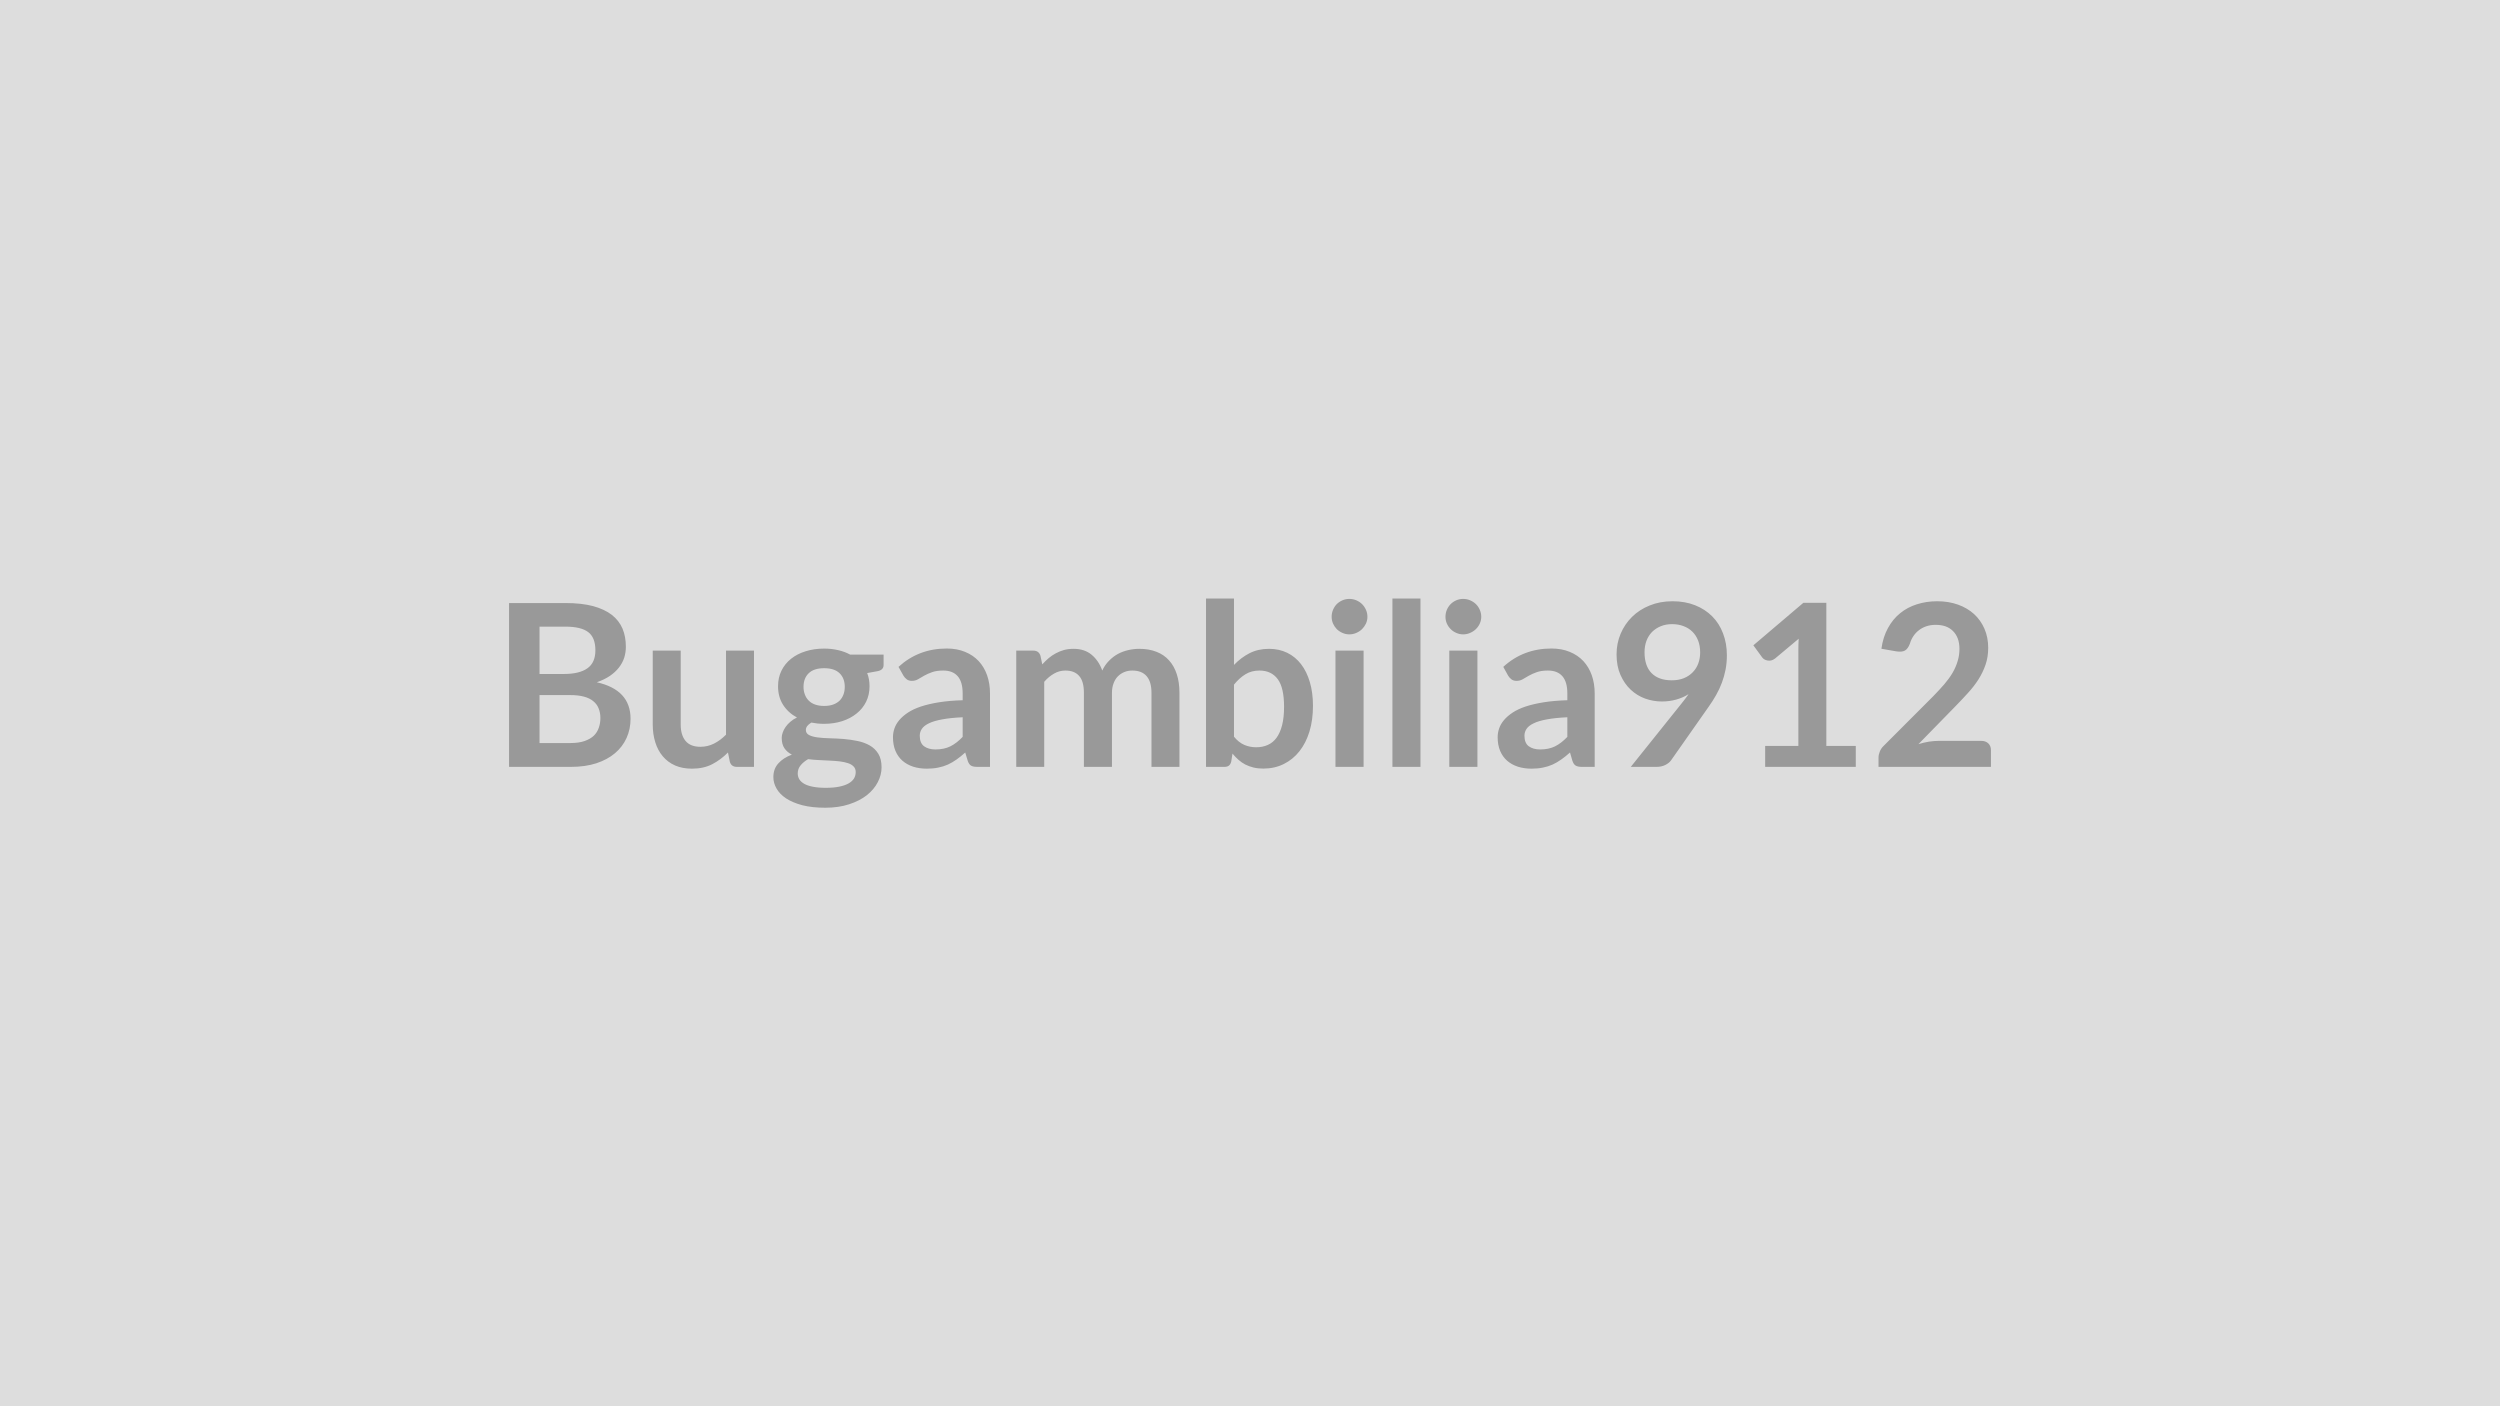 <svg xmlns="http://www.w3.org/2000/svg" width="320" height="180" viewBox="0 0 320 180"><rect width="100%" height="100%" fill="#DDDDDD"/><path fill="#999999" d="M69.06 95.11h3.95q1.08 0 1.82-.26t1.19-.69q.44-.44.63-1.02.2-.58.2-1.23 0-.68-.22-1.22-.21-.55-.68-.93-.46-.39-1.2-.59-.73-.2-1.76-.2h-3.93zm3.32-14.9h-3.32v6.06h3.11q2 0 3.02-.73 1.02-.72 1.02-2.3 0-1.64-.93-2.34-.92-.69-2.9-.69m-7.22-3.02h7.22q2.06 0 3.53.39 1.46.4 2.4 1.12.93.73 1.37 1.76.43 1.02.43 2.32 0 .73-.21 1.41-.22.67-.68 1.26t-1.16 1.07q-.7.47-1.67.81 4.32.97 4.32 4.67 0 1.33-.51 2.46t-1.48 1.95-2.39 1.29q-1.42.46-3.25.46h-7.92zm27.77 6.09h3.58v14.88h-2.19q-.71 0-.9-.65l-.24-1.19q-.92.93-2.02 1.5t-2.59.57q-1.22 0-2.16-.41-.93-.41-1.57-1.17-.64-.75-.96-1.79-.33-1.04-.33-2.28v-9.46h3.58v9.46q0 1.36.63 2.11.63.74 1.89.74.93 0 1.74-.41.82-.41 1.54-1.14zm12.56 7.08q.66 0 1.16-.18.49-.18.82-.5.32-.32.49-.77t.17-.99q0-1.1-.66-1.74-.66-.65-1.98-.65t-1.98.65q-.66.64-.66 1.74 0 .53.17.97.16.45.49.78.32.33.82.51.51.18 1.16.18m4.04 8.47q0-.44-.26-.71-.26-.28-.71-.43t-1.05-.23q-.6-.07-1.28-.1-.67-.04-1.39-.07t-1.4-.12q-.59.34-.96.79t-.37 1.04q0 .39.19.73.2.34.63.59t1.11.38q.68.14 1.67.14 1 0 1.72-.15.73-.15 1.2-.42t.69-.64q.21-.37.21-.8m-.71-15.04h4.28v1.33q0 .64-.77.79l-1.33.24q.3.77.3 1.69 0 1.1-.44 1.99t-1.23 1.51q-.78.63-1.84.97-1.07.34-2.3.34-.44 0-.84-.04-.41-.05-.8-.12-.7.42-.7.94 0 .45.42.66.41.21 1.09.3t1.55.11 1.79.09q.91.08 1.78.26t1.55.57 1.1 1.07q.41.67.41 1.73 0 .98-.49 1.91-.48.93-1.4 1.66-.92.72-2.27 1.16-1.34.44-3.05.44-1.68 0-2.93-.32-1.24-.33-2.07-.87-.83-.55-1.23-1.26-.41-.71-.41-1.47 0-1.05.63-1.75.63-.71 1.74-1.13-.6-.3-.95-.81t-.35-1.33q0-.34.13-.69.12-.36.36-.7.24-.35.6-.66.36-.32.86-.56-1.13-.61-1.78-1.63-.64-1.01-.64-2.37 0-1.11.44-2t1.23-1.52 1.87-.96q1.08-.34 2.36-.34.95 0 1.8.2.84.19 1.53.57m14.4 10.53v-2.51q-1.55.07-2.61.27-1.06.19-1.7.5-.63.3-.91.71-.27.4-.27.88 0 .94.55 1.35.56.41 1.46.41 1.1 0 1.91-.4.8-.4 1.57-1.21m-7.57-7.82-.64-1.14q2.57-2.35 6.18-2.35 1.31 0 2.34.43 1.03.42 1.74 1.18.71.77 1.08 1.82.37 1.06.37 2.32v9.4h-1.63q-.51 0-.78-.15-.28-.15-.44-.62l-.32-1.07q-.56.51-1.1.89-.53.38-1.11.65-.58.26-1.24.39-.66.14-1.46.14-.94 0-1.74-.25-.8-.26-1.38-.76-.58-.51-.9-1.26-.32-.76-.32-1.76 0-.56.19-1.12t.62-1.07 1.11-.96 1.67-.78q1-.33 2.32-.54 1.31-.21 3.01-.26v-.87q0-1.49-.64-2.21-.63-.72-1.84-.72-.87 0-1.44.21-.57.2-1.01.45-.43.26-.79.46-.35.2-.79.2-.38 0-.64-.19-.26-.2-.42-.46m18.01 11.66h-3.58V83.28h2.19q.7 0 .91.66l.23 1.1q.4-.44.82-.8.43-.36.92-.62.48-.26 1.04-.42.56-.15 1.23-.15 1.4 0 2.31.76t1.36 2.02q.34-.73.87-1.26.52-.53 1.14-.87.62-.33 1.33-.49.7-.16 1.41-.16 1.23 0 2.19.38.96.37 1.61 1.1.65.72.99 1.77.34 1.04.34 2.39v9.47h-3.58v-9.47q0-1.42-.62-2.14t-1.83-.72q-.55 0-1.02.19t-.83.55q-.35.35-.55.89-.21.54-.21 1.23v9.47h-3.59v-9.47q0-1.49-.61-2.17-.6-.69-1.76-.69-.78 0-1.45.39-.68.38-1.26 1.05zm24.29-10.53v6.67q.61.74 1.33 1.05.71.3 1.51.3.83 0 1.49-.3.66-.29 1.12-.92t.71-1.61.25-2.35q0-2.45-.81-3.54-.82-1.1-2.34-1.1-1.03 0-1.8.48-.77.47-1.46 1.32m0-11.02v8.5q.9-.94 1.99-1.5 1.1-.56 2.5-.56 1.29 0 2.33.51t1.77 1.46 1.12 2.29q.4 1.35.4 3.03 0 1.82-.45 3.3-.45 1.47-1.29 2.53-.83 1.05-2.01 1.63-1.17.58-2.61.58-.69 0-1.26-.14-.56-.14-1.04-.38-.48-.25-.88-.61-.4-.35-.76-.79l-.16 1q-.09.38-.3.54t-.57.16h-2.36V76.61zm12.99 6.67h3.6v14.88h-3.6zm4.09-4.33q0 .46-.19.87-.19.4-.5.71-.31.3-.73.48-.42.19-.9.19-.46 0-.88-.19-.41-.18-.72-.48-.3-.31-.48-.71-.18-.41-.18-.87 0-.48.18-.9t.48-.73q.31-.3.72-.48.42-.18.88-.18.48 0 .9.18t.73.48q.31.31.5.73t.19.9m3.2-2.34h3.59v21.55h-3.59zm7.28 6.67h3.6v14.88h-3.6zm4.09-4.33q0 .46-.19.87-.18.4-.5.71-.31.3-.73.48-.42.19-.9.19-.46 0-.88-.19-.41-.18-.71-.48-.31-.31-.49-.71-.18-.41-.18-.87 0-.48.18-.9t.49-.73q.3-.3.71-.48.42-.18.88-.18.48 0 .9.18t.73.48q.32.31.5.73.19.42.19.9m11.02 15.37v-2.51q-1.55.07-2.61.27-1.06.19-1.69.5-.64.3-.92.71-.27.4-.27.88 0 .94.55 1.35.56.41 1.46.41 1.1 0 1.91-.4.8-.4 1.57-1.21m-7.57-7.82-.63-1.14q2.56-2.35 6.17-2.35 1.31 0 2.34.43 1.03.42 1.74 1.18.71.77 1.08 1.82.37 1.06.37 2.32v9.4h-1.63q-.5 0-.78-.15t-.44-.62l-.31-1.07q-.57.51-1.11.89-.53.38-1.11.65-.58.26-1.24.39-.66.14-1.46.14-.94 0-1.74-.25-.8-.26-1.38-.76-.58-.51-.9-1.26-.32-.76-.32-1.76 0-.56.19-1.12t.62-1.07 1.11-.96 1.67-.78q1-.33 2.32-.54t3.01-.26v-.87q0-1.49-.64-2.21-.63-.72-1.84-.72-.87 0-1.44.21-.57.2-1.01.45-.43.26-.79.46-.35.2-.79.2-.38 0-.64-.19-.26-.2-.42-.46m17.45-3.01q0 1.75.9 2.67.91.92 2.58.92.87 0 1.55-.27.68-.28 1.14-.76.47-.48.71-1.13t.24-1.41q0-.85-.26-1.52-.27-.68-.74-1.14-.48-.47-1.14-.71-.66-.25-1.45-.25-.81 0-1.46.27t-1.12.74q-.46.48-.71 1.14-.24.66-.24 1.45m-1.76 14.67 6.51-8.13q.25-.31.47-.6l.42-.58q-.73.46-1.6.7t-1.82.24q-1.09 0-2.14-.37-1.04-.38-1.85-1.14t-1.31-1.89q-.5-1.12-.5-2.63 0-1.41.52-2.64t1.46-2.16 2.26-1.46q1.32-.54 2.92-.54 1.61 0 2.89.51t2.19 1.42 1.39 2.19q.49 1.27.49 2.8 0 .97-.17 1.84t-.47 1.67q-.3.81-.74 1.58-.43.77-.97 1.52l-4.8 6.84q-.25.35-.74.59t-1.12.24zm25.03-2.68h3.77v2.68h-11.6v-2.68h4.25V83.25q0-.72.04-1.49l-3.01 2.52q-.27.21-.52.26t-.48 0q-.22-.04-.4-.15-.17-.11-.26-.24l-1.13-1.55 6.4-5.44h2.94zm14.43-.65h5.38q.58 0 .92.32.34.33.34.86v2.15h-14.39v-1.19q0-.36.16-.76.15-.4.48-.72l6.37-6.38q.79-.81 1.43-1.55.63-.74 1.05-1.46.42-.73.64-1.48.23-.74.23-1.57 0-.75-.22-1.33-.22-.57-.62-.96t-.95-.59q-.56-.19-1.26-.19-.64 0-1.18.18t-.96.51q-.42.32-.71.76-.29.43-.44.95-.25.67-.64.89t-1.13.1l-1.88-.33q.21-1.51.84-2.65.62-1.14 1.56-1.9.93-.76 2.14-1.14 1.21-.39 2.6-.39 1.45 0 2.66.43 1.2.43 2.06 1.21.85.78 1.33 1.88.48 1.11.48 2.45 0 1.16-.34 2.15t-.91 1.89q-.58.9-1.35 1.74-.76.84-1.61 1.71l-4.72 4.83q.68-.21 1.35-.32.68-.1 1.29-.1"/></svg>